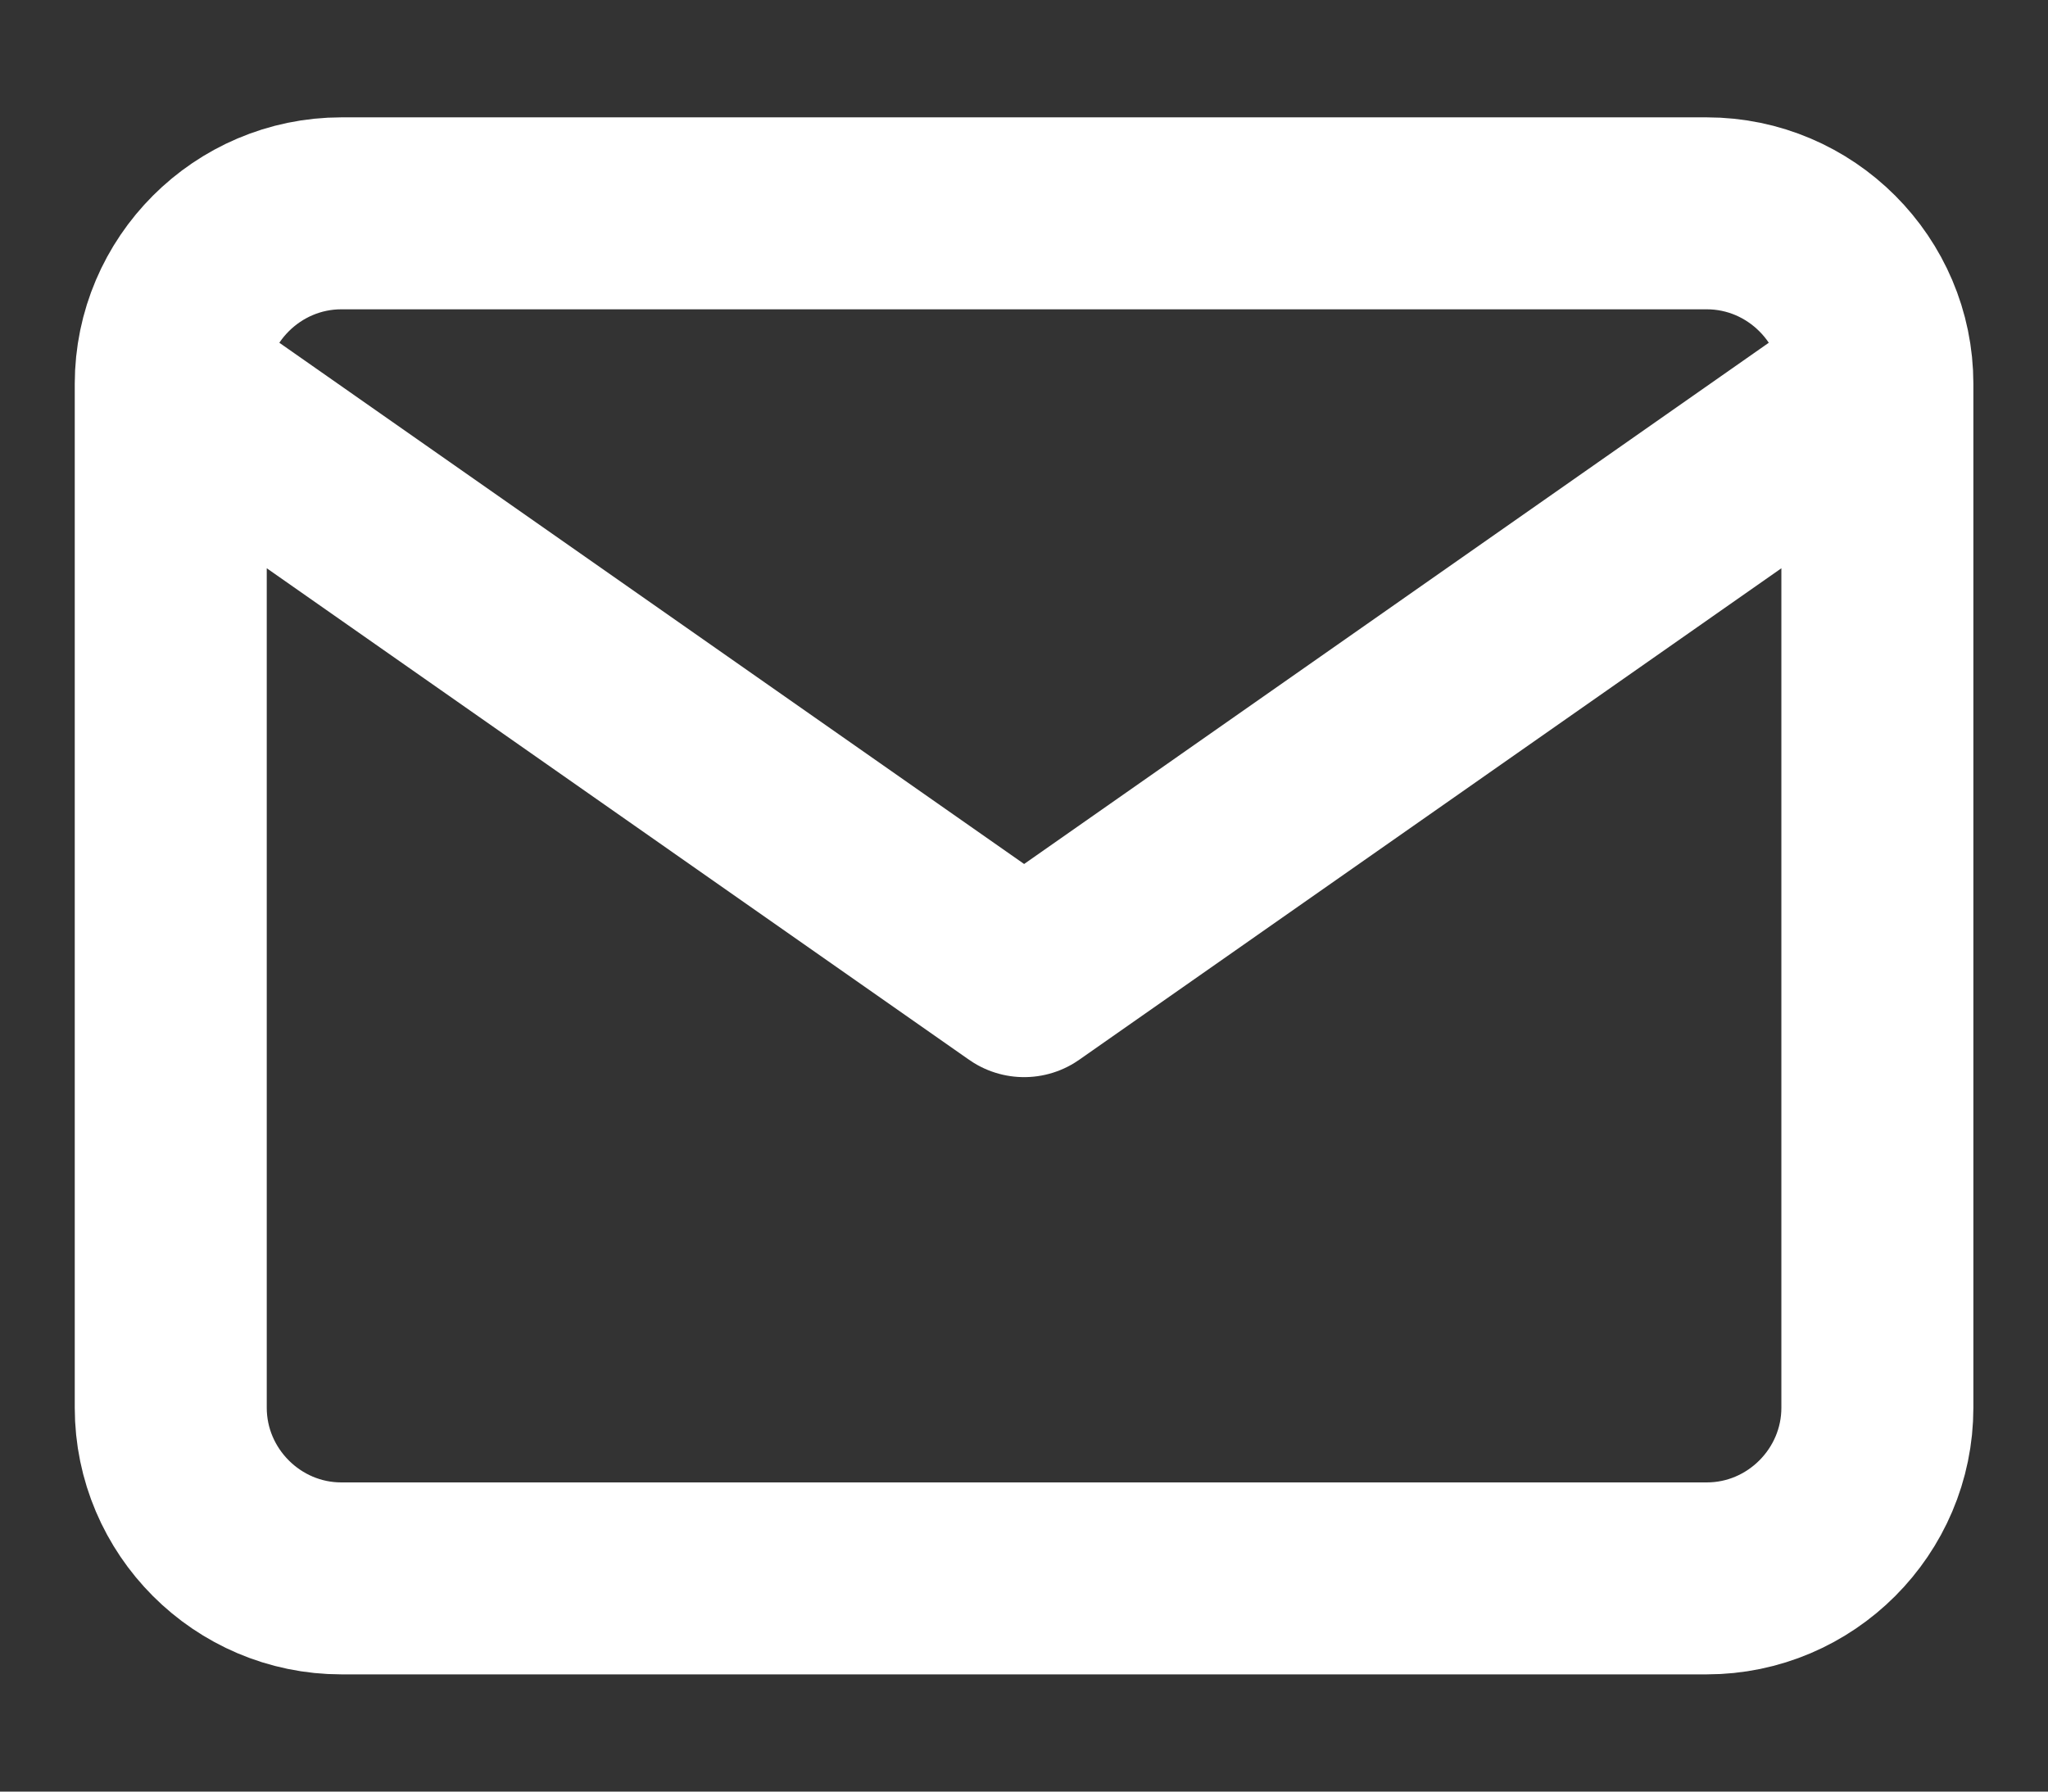<svg xmlns="http://www.w3.org/2000/svg" fill="none" viewBox="0 0 16 14" height="14" width="16">
<rect x="0" y="0" width="16" height="14" fill="#333333" stroke="none"/>
<path stroke-linejoin="round" stroke-linecap="round" stroke-width="1.5" stroke="white" d="M14.667 3C14.667 2.267 14.067 1.667 13.334 1.667H2.667C1.934 1.667 1.334 2.267 1.334 3M14.667 3V11C14.667 11.734 14.067 12.334 13.334 12.334H2.667C1.934 12.334 1.334 11.734 1.334 11V3M14.667 3L8.001 7.667L1.334 3"></path>
</svg>
